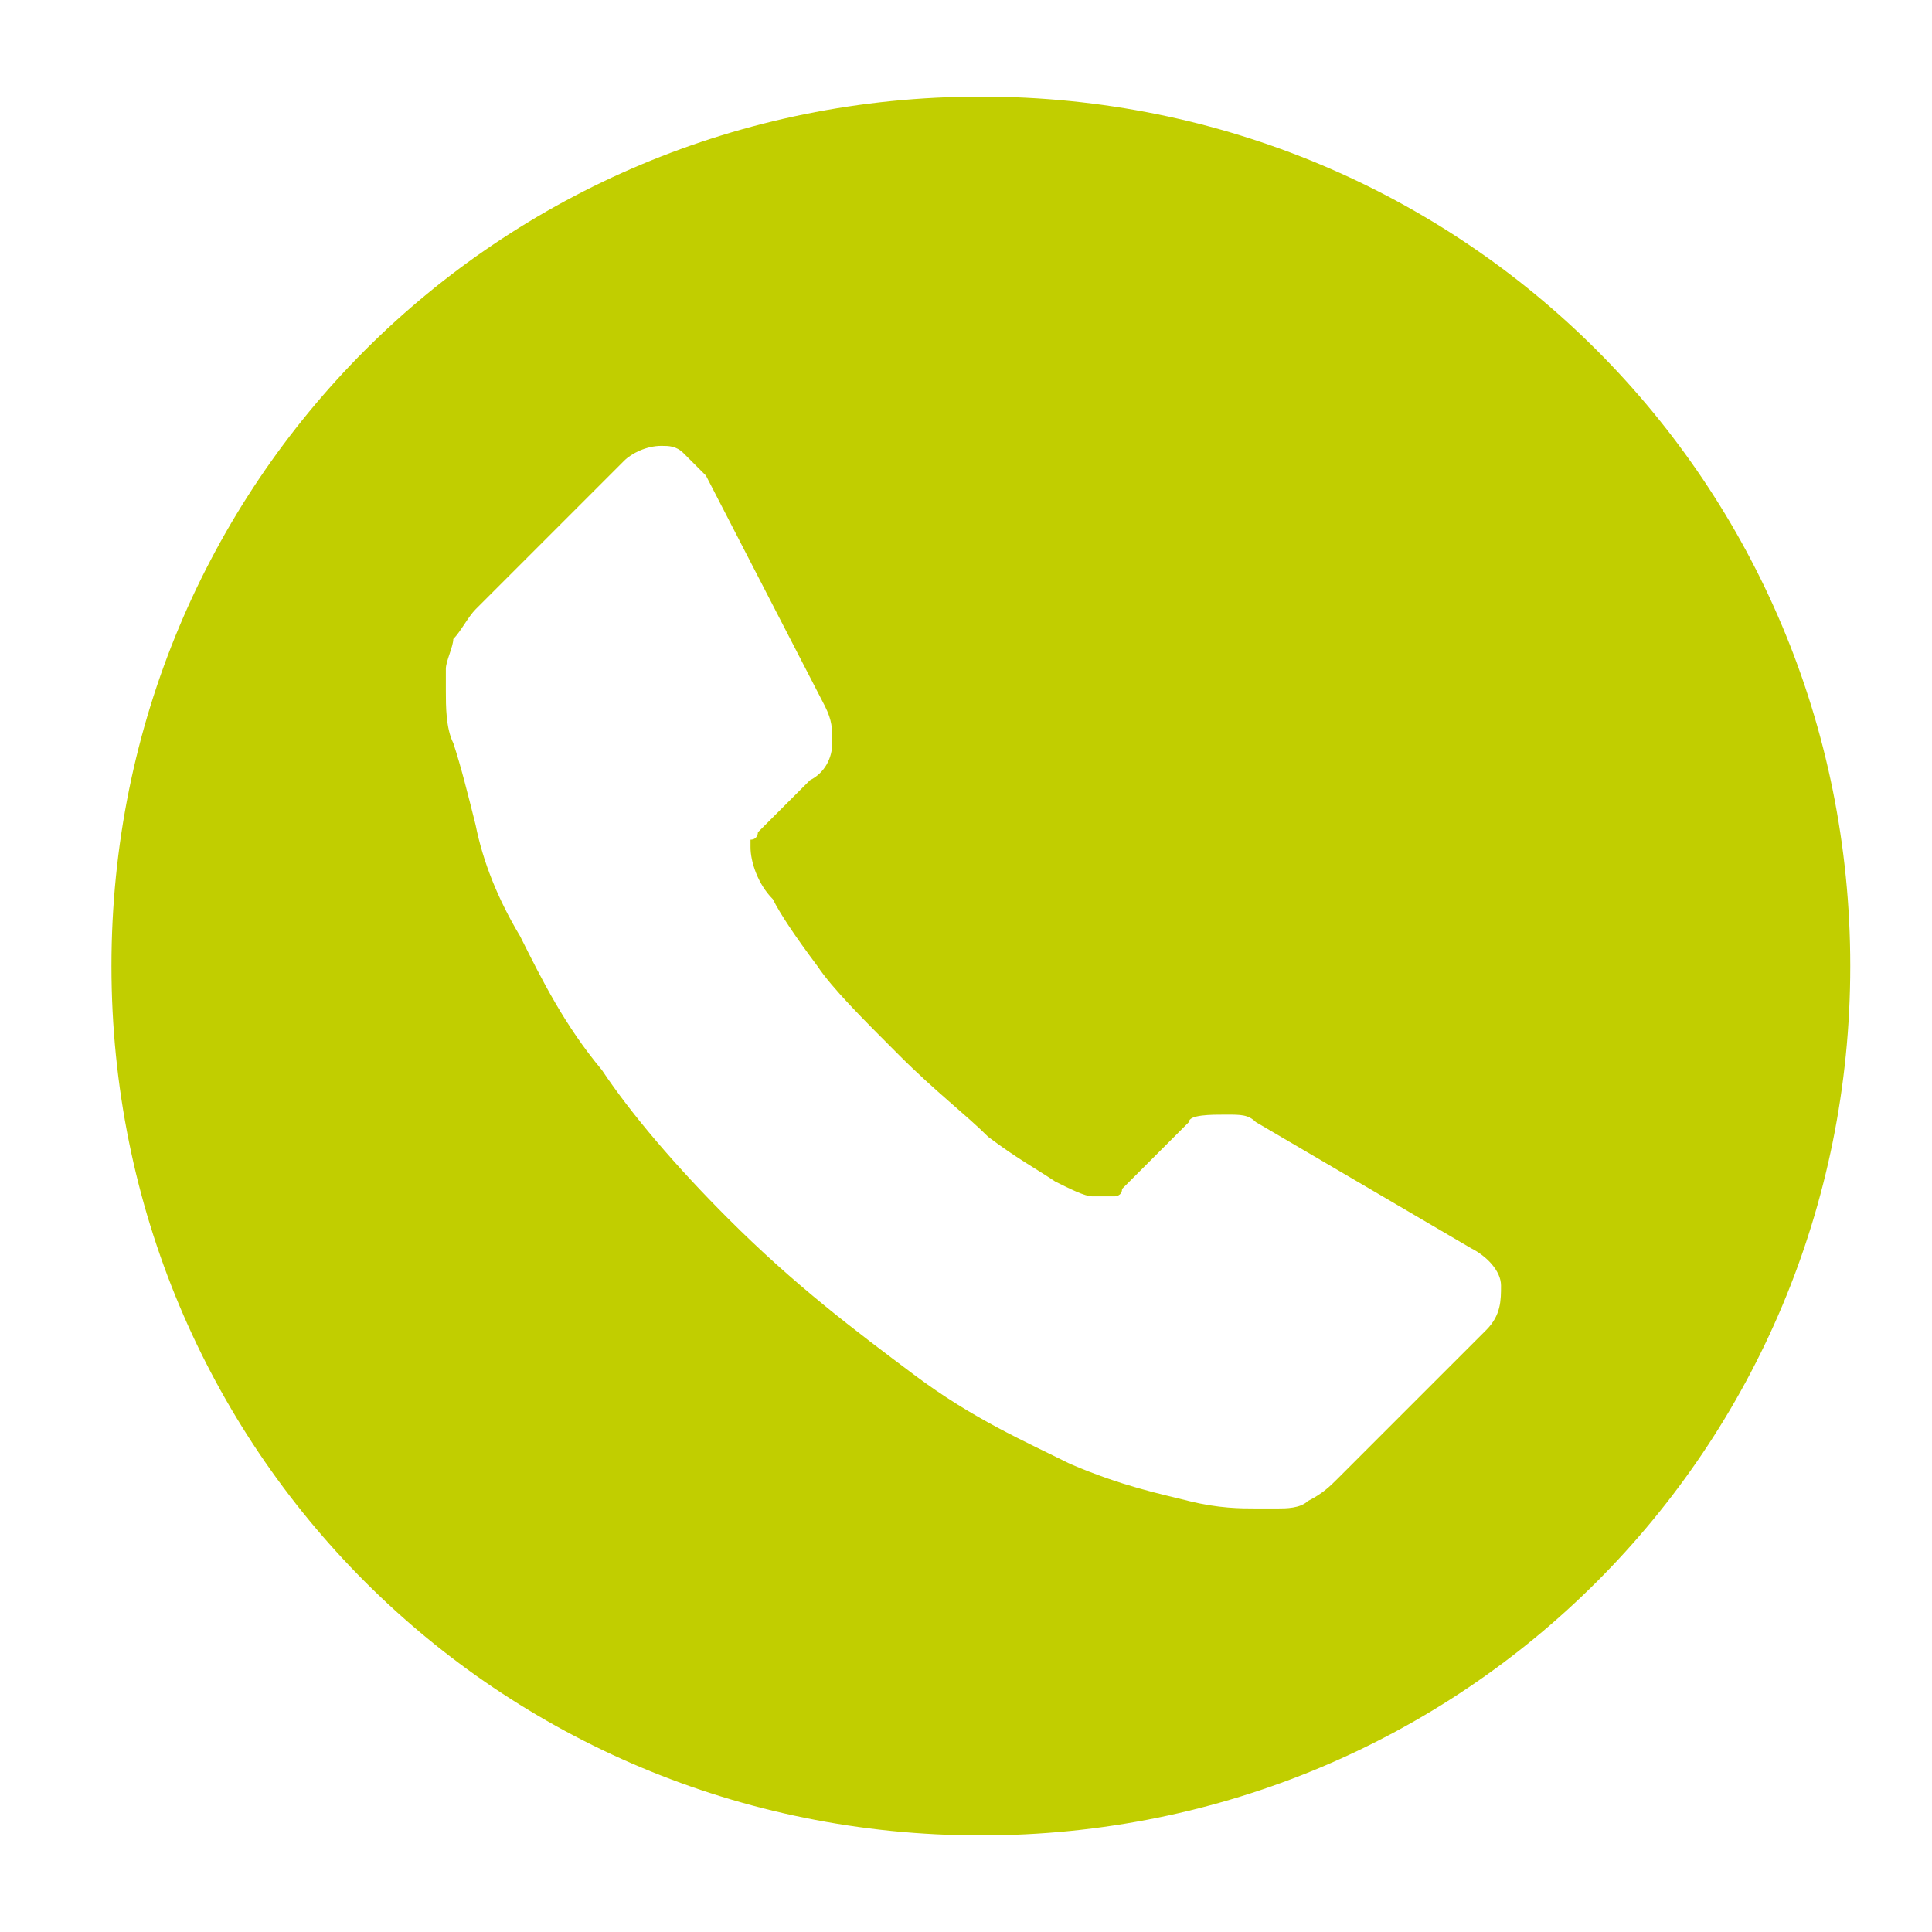 <?xml version="1.0" encoding="utf-8"?>
<!-- Generator: Adobe Illustrator 21.1.0, SVG Export Plug-In . SVG Version: 6.00 Build 0)  -->
<svg version="1.1" id="Ebene_1" xmlns="http://www.w3.org/2000/svg" xmlns:xlink="http://www.w3.org/1999/xlink" x="0px" y="0px"
	 viewBox="0 0 26 26" style="enable-background:new 0 0 26 26;" xml:space="preserve">
<style type="text/css">
	.st0{fill:#C1CE00;}
</style>
<g>
	<path class="st0" d="M13.2,24.7c6.5,0,11.7-5.2,11.7-11.7S19.7,1.3,13.2,1.3S1.5,6.5,1.5,13S6.7,24.7,13.2,24.7 M20.2,17.3
		c0,0.2,0,0.4-0.2,0.6l-2,2c-0.1,0.1-0.2,0.2-0.4,0.3c-0.1,0.1-0.3,0.1-0.4,0.1c0,0,0,0-0.1,0c0,0-0.1,0-0.2,0c-0.2,0-0.5,0-0.9-0.1
		c-0.4-0.1-0.9-0.2-1.6-0.5c-0.6-0.3-1.3-0.6-2.1-1.2s-1.6-1.2-2.5-2.1c-0.7-0.7-1.3-1.4-1.7-2c-0.5-0.6-0.8-1.2-1.1-1.8
		c-0.3-0.5-0.5-1-0.6-1.5c-0.1-0.4-0.2-0.8-0.3-1.1C6,9.8,6,9.5,6,9.3C6,9.2,6,9.1,6,9c0-0.1,0.1-0.3,0.1-0.4
		c0.1-0.1,0.2-0.3,0.3-0.4l2-2C8.5,6.1,8.7,6,8.9,6c0.1,0,0.2,0,0.3,0.1c0.1,0.1,0.2,0.2,0.3,0.3l1.6,3.1c0.1,0.2,0.1,0.3,0.1,0.5
		c0,0.2-0.1,0.4-0.3,0.5l-0.7,0.7c0,0,0,0.1-0.1,0.1c0,0,0,0.1,0,0.1c0,0.2,0.1,0.5,0.3,0.7c0.1,0.2,0.3,0.5,0.6,0.9
		c0.2,0.3,0.6,0.7,1.1,1.2c0.5,0.5,0.9,0.8,1.2,1.1c0.4,0.3,0.6,0.4,0.9,0.6c0.2,0.1,0.4,0.2,0.5,0.2l0.2,0c0,0,0.1,0,0.1,0
		c0,0,0.1,0,0.1-0.1l0.9-0.9C16,15,16.3,15,16.5,15c0.2,0,0.3,0,0.4,0.1h0l2.9,1.7C20,16.9,20.2,17.1,20.2,17.3"/>
</g>
</svg>
